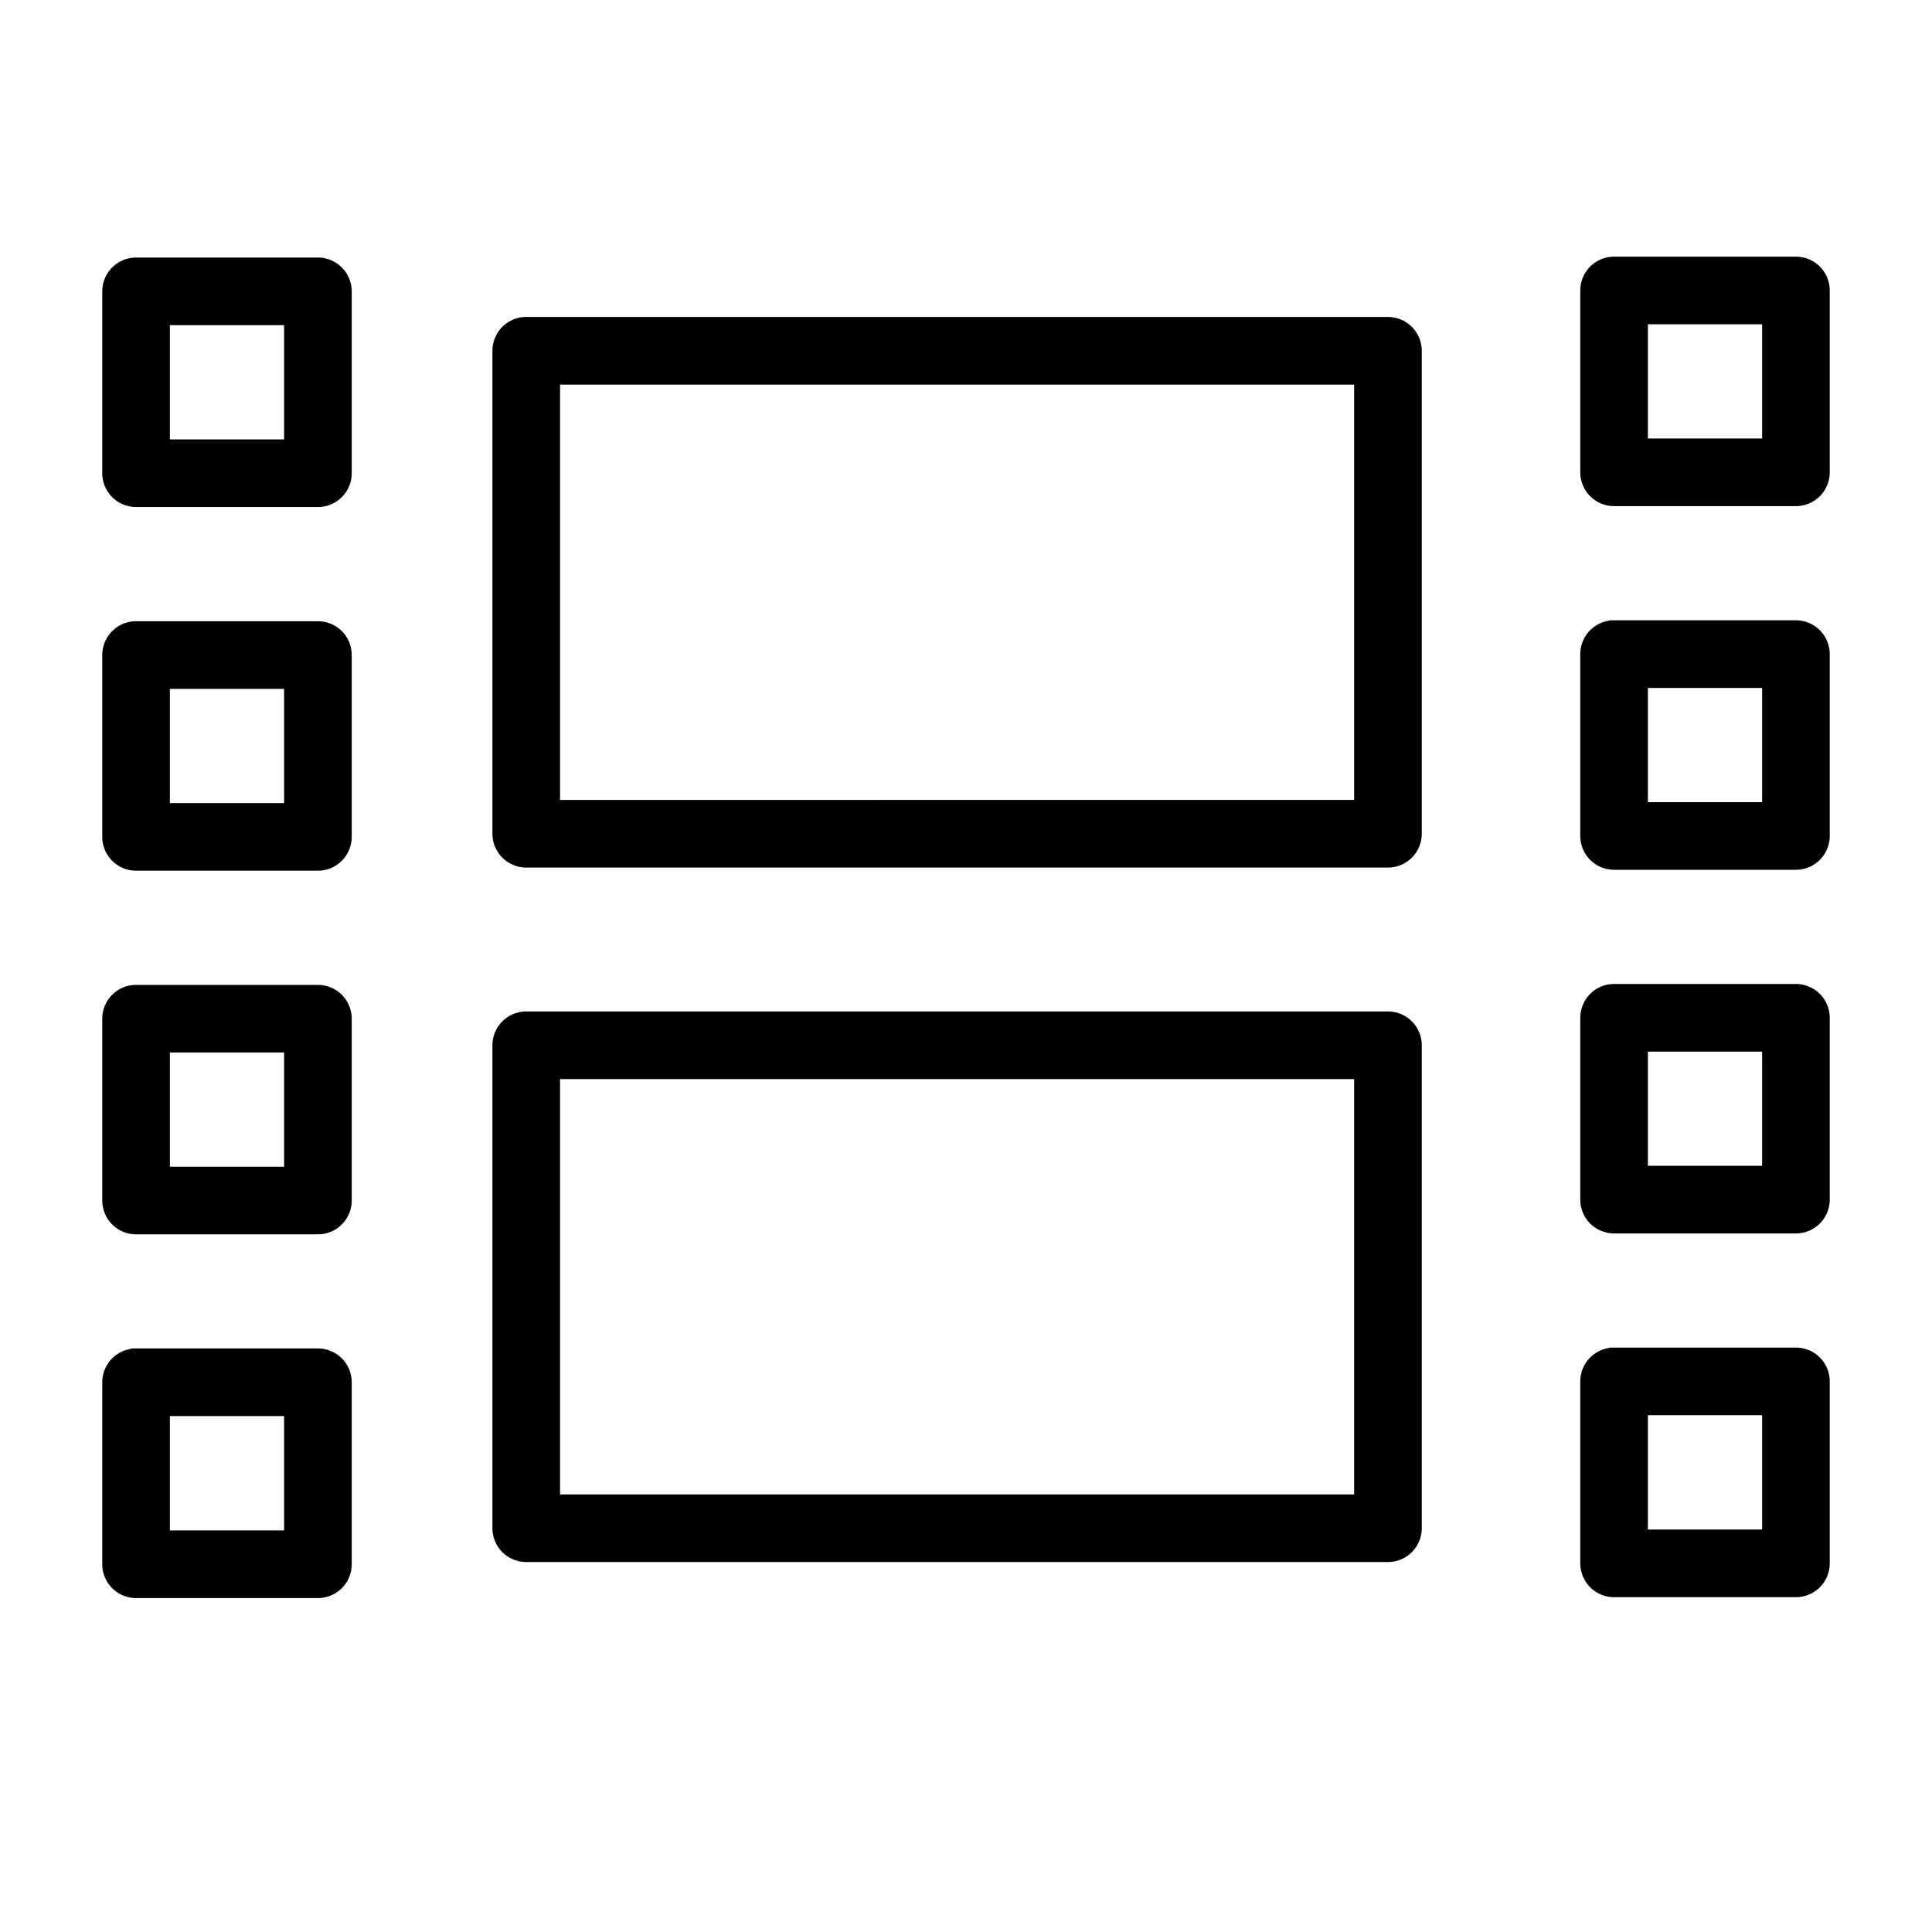 <svg xmlns="http://www.w3.org/2000/svg" viewBox="0 0 100 100" fill-rule="evenodd"><g><path d="M82.045 15.035a1.5 1.5 0 0 1 1.5-1.5h9.412a1.5 1.5 0 0 1 1.5 1.5v9.412a1.5 1.5 0 0 1-1.5 1.5h-9.412a1.5 1.5 0 0 1-1.5-1.5v-9.412Zm3 1.5v6.412h6.412v-6.412h-6.412ZM5.543 15.081a1.5 1.5 0 0 1 1.5-1.5h9.412a1.5 1.5 0 0 1 1.5 1.5v9.412a1.5 1.5 0 0 1-1.5 1.5H7.043a1.5 1.5 0 0 1-1.5-1.5v-9.412Zm3 1.5v6.412h6.412v-6.412H8.543Zm18.695.075a1.5 1.5 0 0 0-1.5 1.5v24.998a1.5 1.5 0 0 0 1.5 1.5H71.84a1.5 1.5 0 0 0 1.5-1.5V18.156a1.5 1.5 0 0 0-1.5-1.5H27.238Zm1.5 24.998V19.656H70.34v21.998H28.738Zm-1.5 10.949a1.5 1.5 0 0 0-1.5 1.5v24.998a1.5 1.5 0 0 0 1.5 1.5H71.84a1.5 1.5 0 0 0 1.5-1.5V54.103a1.5 1.5 0 0 0-1.5-1.5H27.238Zm1.5 24.998V55.603H70.34v21.998H28.738ZM7.043 32.405a1.5 1.5 0 0 0-1.5 1.5v9.412a1.5 1.5 0 0 0 1.5 1.5h9.412a1.5 1.5 0 0 0 1.5-1.5v-9.412a1.5 1.5 0 0 0-1.5-1.5H7.043Zm1.5 9.412v-6.412h6.412v6.412H8.543Zm-3 10.911a1.5 1.5 0 0 1 1.5-1.5h9.412a1.5 1.5 0 0 1 1.5 1.5v9.411a1.5 1.5 0 0 1-1.5 1.5H7.043a1.5 1.5 0 0 1-1.5-1.5v-9.411Zm3 1.5v6.411h6.412v-6.411H8.543Zm-1.5 15.819a1.5 1.5 0 0 0-1.5 1.5v9.419a1.5 1.5 0 0 0 1.5 1.5h9.412a1.5 1.5 0 0 0 1.5-1.5v-9.42a1.5 1.5 0 0 0-1.5-1.5H7.043Zm1.5 9.419v-6.42h6.412v6.42H8.543Zm75.002-47.108a1.5 1.5 0 0 0-1.5 1.5v9.412a1.5 1.5 0 0 0 1.5 1.5h9.412a1.5 1.5 0 0 0 1.5-1.5v-9.412a1.5 1.5 0 0 0-1.5-1.5h-9.412Zm1.5 9.412v-6.412h6.412v6.412h-6.412Zm-3 10.911a1.5 1.5 0 0 1 1.5-1.5h9.412a1.5 1.5 0 0 1 1.5 1.5v9.411a1.5 1.5 0 0 1-1.5 1.5h-9.412a1.5 1.5 0 0 1-1.5-1.5v-9.41Zm3 1.5v6.411h6.412v-6.41h-6.412Zm-1.5 15.82a1.5 1.5 0 0 0-1.5 1.5v9.418a1.5 1.5 0 0 0 1.5 1.5h9.412a1.5 1.5 0 0 0 1.5-1.5v-9.418a1.5 1.5 0 0 0-1.5-1.5h-9.412Zm1.5 9.418v-6.418h6.412v6.418h-6.412Z" stroke-width="0.5" stroke="black" fill="black"></path></g></svg>
